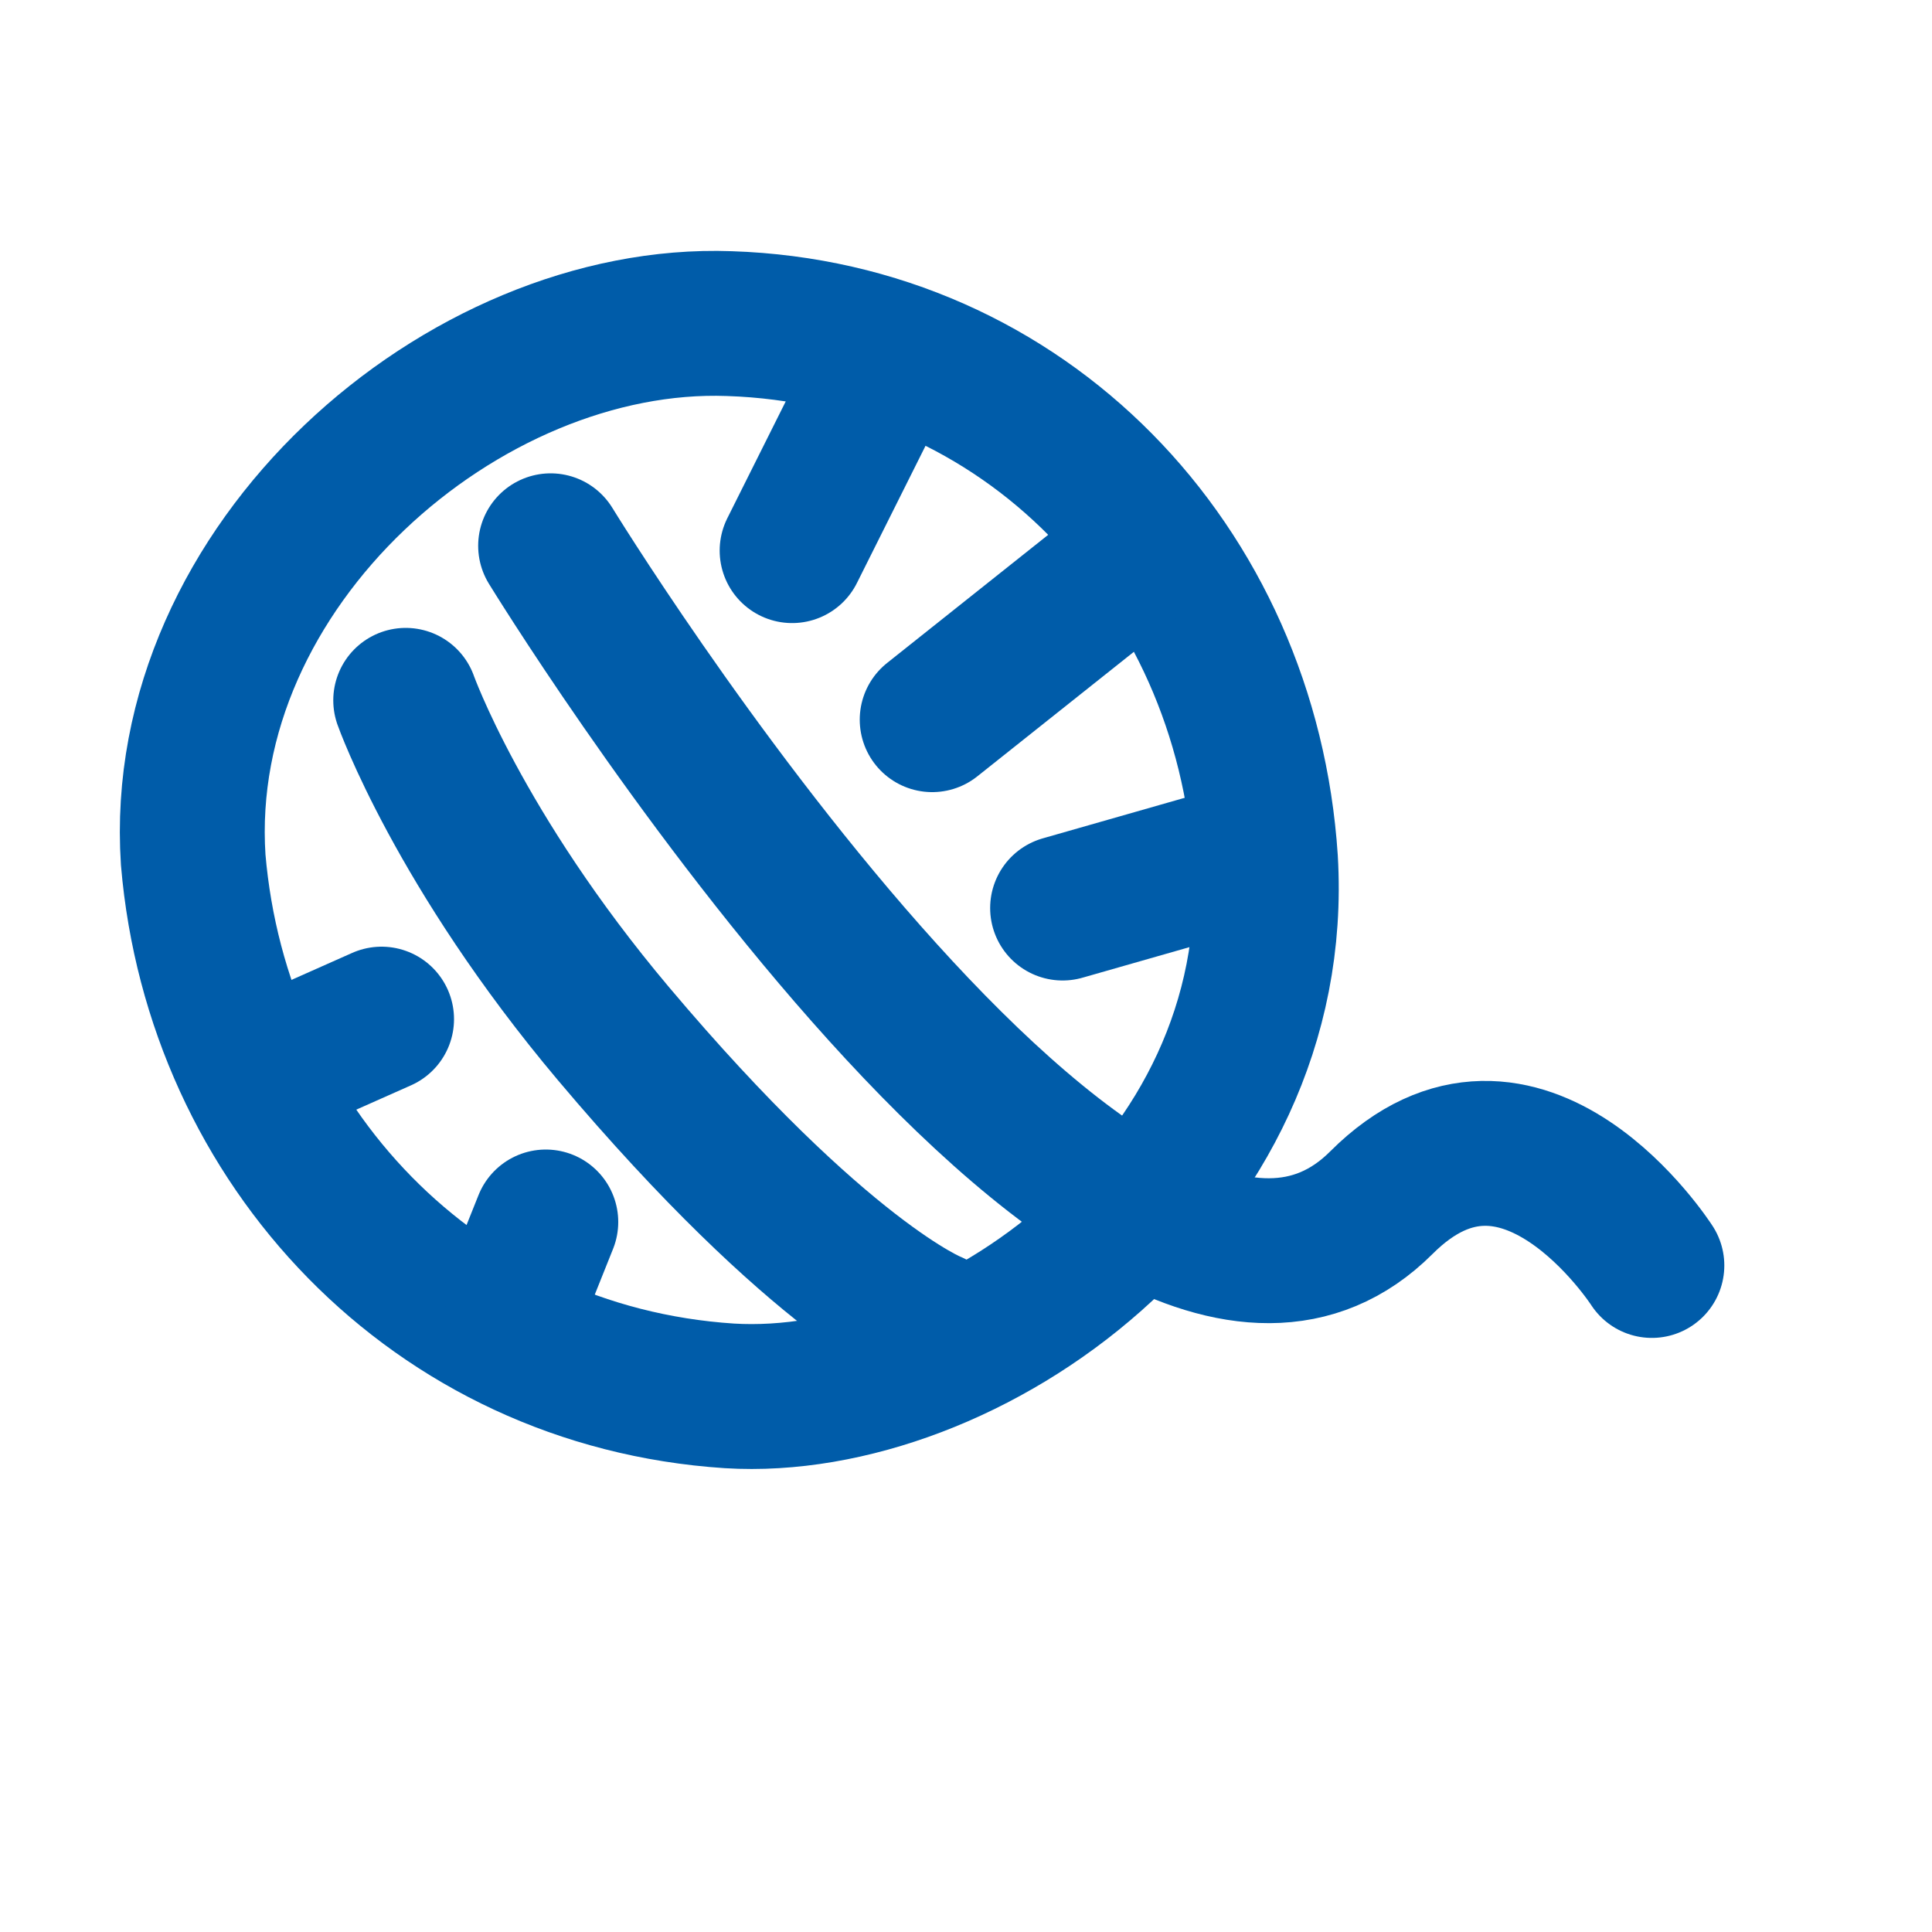 <?xml version="1.0" encoding="utf-8"?>
<svg version="1.1" id="Layer_1" xmlns="http://www.w3.org/2000/svg" xmlns:xlink="http://www.w3.org/1999/xlink" x="0px" y="0px"
	 viewBox="0 0 40 40" xml:space="preserve">
<style type="text/css">
	.st0{fill:none;stroke:#005CA9;stroke-width:3;stroke-linecap:round;stroke-linejoin:round;stroke-miterlimit:10;}
</style>
<g>
	<path id="XMLID_22_" class="st0" d="M26.2,17.8c0.4,6.8-6.2,11.4-11.1,11.1C9,28.5,4.5,23.7,4,17.8C3.6,11.7,9.6,6.5,15.1,6.7
		C21.2,6.9,25.8,11.7,26.2,17.8z"/>
	<line id="XMLID_21_" class="st0" x1="10.7" y1="26.8" x2="11.3" y2="25.3"/>
	<line id="XMLID_20_" class="st0" x1="6.1" y1="21.9" x2="7.9" y2="21.1"/>
	<line id="XMLID_19_" class="st0" x1="18.2" y1="7.8" x2="16.4" y2="11.4"/>
	<line id="XMLID_17_" class="st0" x1="23.7" y1="11.4" x2="19.3" y2="14.9"/>
	<line id="XMLID_16_" class="st0" x1="25.5" y1="17.8" x2="22" y2="18.8"/>
	<path id="XMLID_13_" class="st0" d="M8.4,14.5c0,0,1.1,3.1,4.3,6.9c4.3,5.1,6.6,6,6.6,6"/>
	<path id="XMLID_31_" class="st0" d="M11.4,11.3c0,0,11.7,19.1,17.2,13.6c2.9-2.9,5.6,1.3,5.6,1.3"/>
</g>
</svg>
